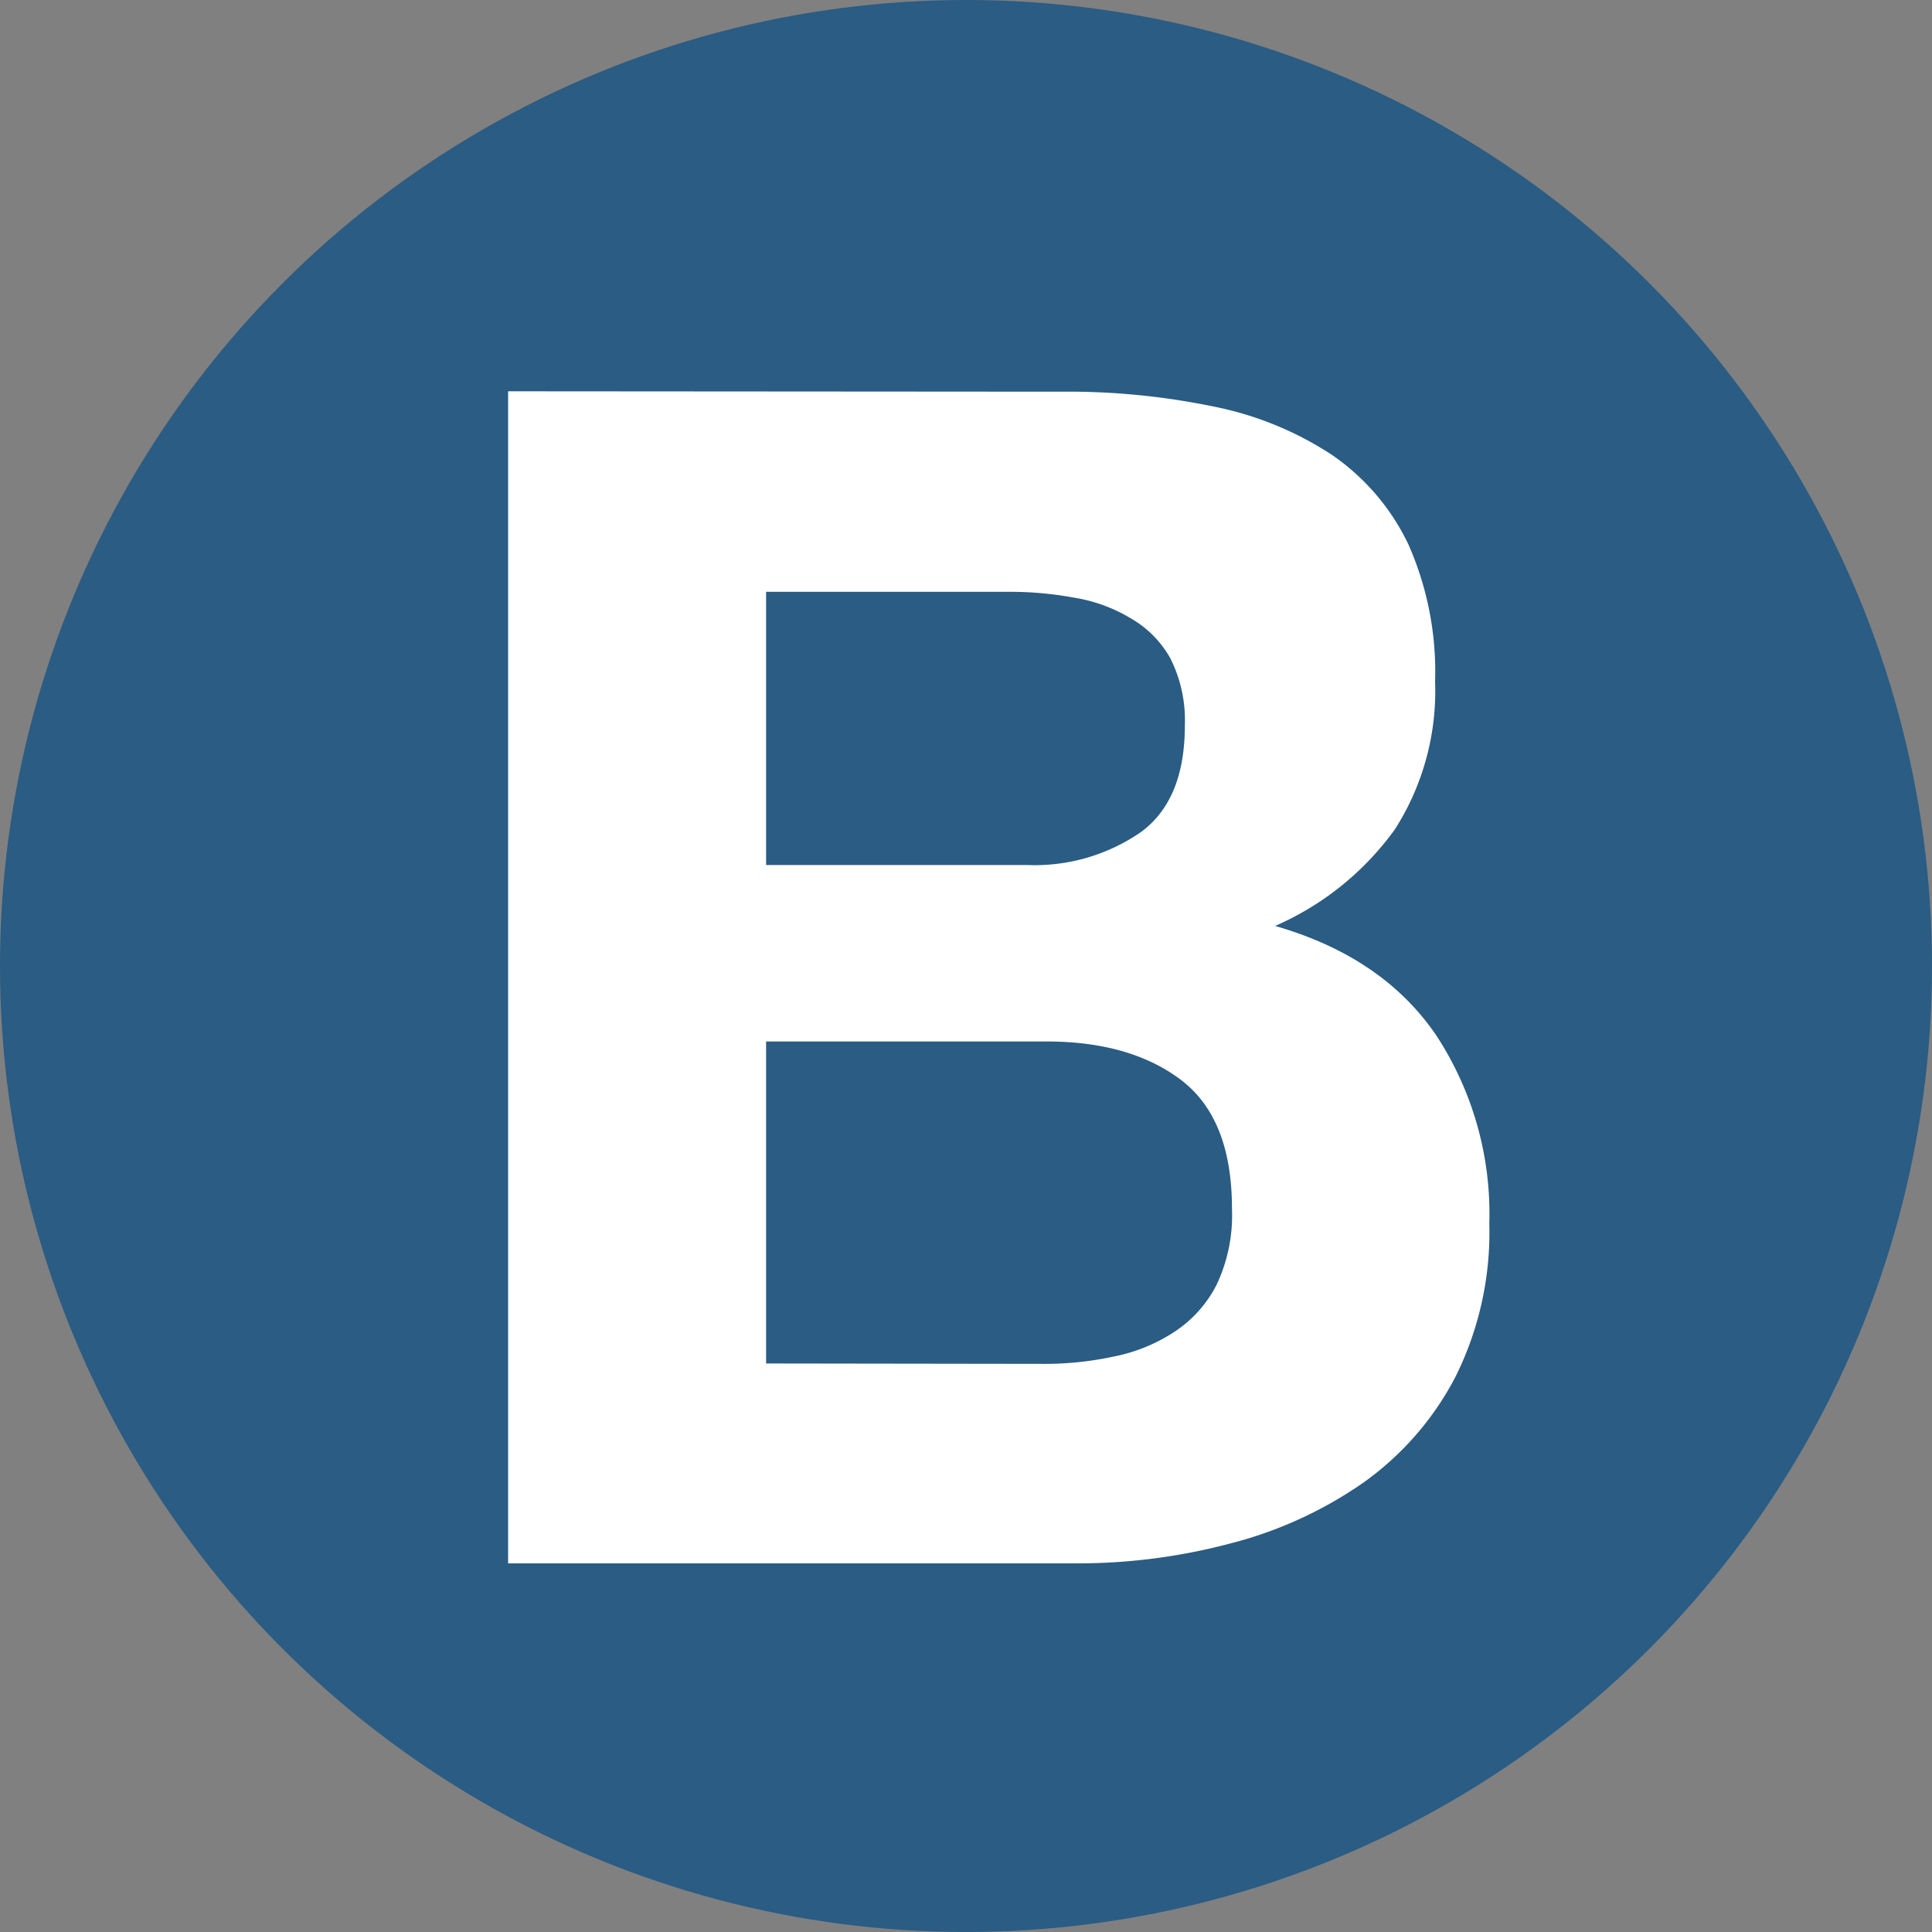 <svg id="Capa_1" data-name="Capa 1" xmlns="http://www.w3.org/2000/svg" viewBox="0 0 150 150"><rect x="0" y="0" width="150" height="150" fill="#808080" stroke="none"/><defs>
<style>.cls-1{fill:#2a5c84;}.cls-2{fill:#fff;}</style></defs>
<circle class="cls-1" cx="75" cy="75" r="75"/>
<path class="cls-2" d="M82.34,30.41a55.79,55.79,0,0,1,11.87,1.15,25.93,25.93,0,0,1,9.19,3.75,17.63,17.63,0,0,1,5.94,6.94,24.41,24.41,0,0,1,2.08,10.68,19.93,19.93,0,0,1-3.12,11.46A22.58,22.58,0,0,1,99,71.89c5.6,1.61,9.75,4.45,12.5,8.48A25.27,25.27,0,0,1,115.63,95,25.16,25.16,0,0,1,113,106.9a23.23,23.23,0,0,1-7.19,8.24,31.88,31.88,0,0,1-10.35,4.71,46.21,46.21,0,0,1-11.89,1.53H39.45v-91ZM79.75,67.16a14.51,14.51,0,0,0,8.82-2.55c2.3-1.68,3.42-4.46,3.42-8.27a10.71,10.71,0,0,0-1.12-5.22A8.19,8.19,0,0,0,87.78,48a12.33,12.33,0,0,0-4.4-1.6,27.22,27.22,0,0,0-5.16-.45H59.48V67.16Zm1.11,38.73a25.44,25.44,0,0,0,5.62-.57,13.23,13.23,0,0,0,4.72-1.93,9.55,9.55,0,0,0,3.25-3.63,12.59,12.59,0,0,0,1.2-5.9c0-4.69-1.32-8-3.94-10s-6.14-3-10.45-3H59.48v25Z"/></svg>